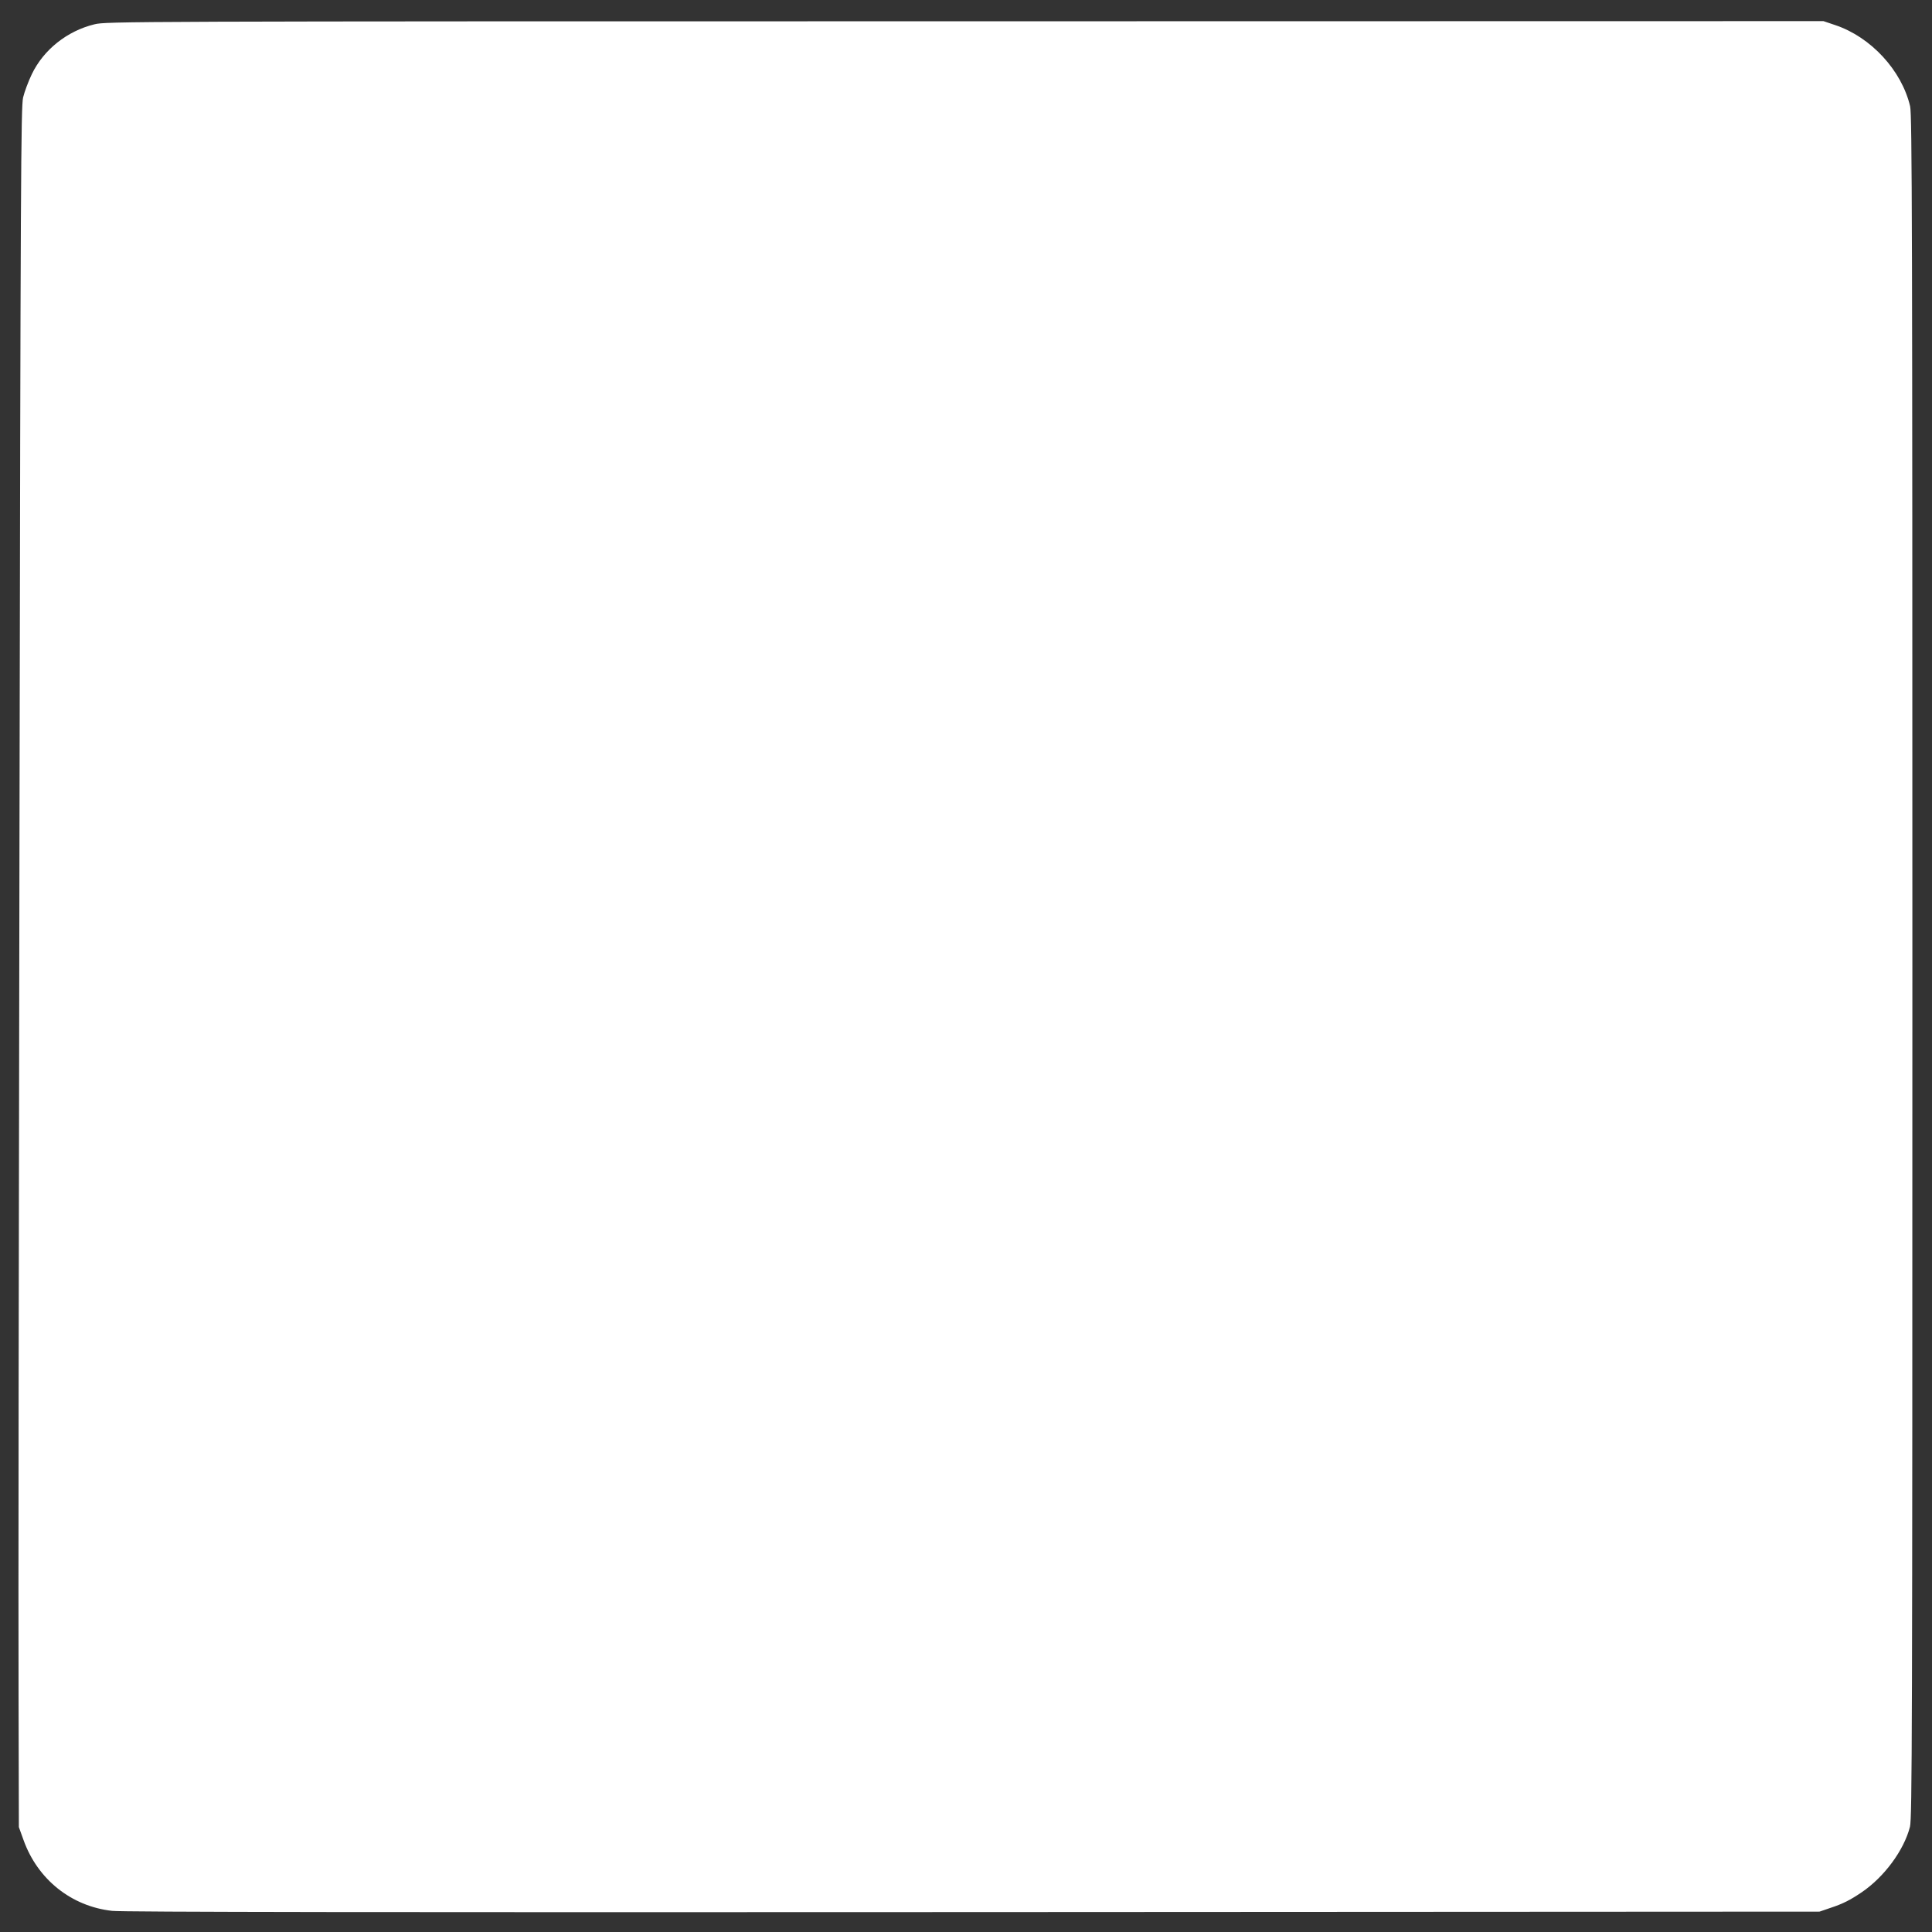 <?xml version="1.0" standalone="no"?>
<!DOCTYPE svg PUBLIC "-//W3C//DTD SVG 20010904//EN"
 "http://www.w3.org/TR/2001/REC-SVG-20010904/DTD/svg10.dtd">
<svg version="1.0" xmlns="http://www.w3.org/2000/svg"
 width="1280pt" height="1280pt" viewBox="0 0 1280 1280"
 preserveAspectRatio="xMidYMid meet">
<rect x="0" y="0" width="1280" height="1280" fill="#333333" stroke="none"/>
<g transform="translate(0,1280) scale(0.1,-0.1)"
fill="#ffffff" stroke="none">
<path d="M626 12639 c-181 -44 -337 -168 -415 -330 -23 -48 -49 -117 -58 -155
-14 -63 -17 -503 -24 -4904 -5 -2659 -8 -5222 -6 -5695 l2 -860 31 -86 c93
-260 316 -439 587 -469 63 -8 1831 -10 5702 -8 l5610 3 70 24 c85 28 132 52
209 104 149 101 280 278 320 434 14 55 16 602 16 5699 0 4885 -2 5647 -15
5700 -56 238 -260 459 -497 538 l-77 26 -5688 -1 c-5585 0 -5689 -1 -5767 -20z"/>
</g>
</svg>
